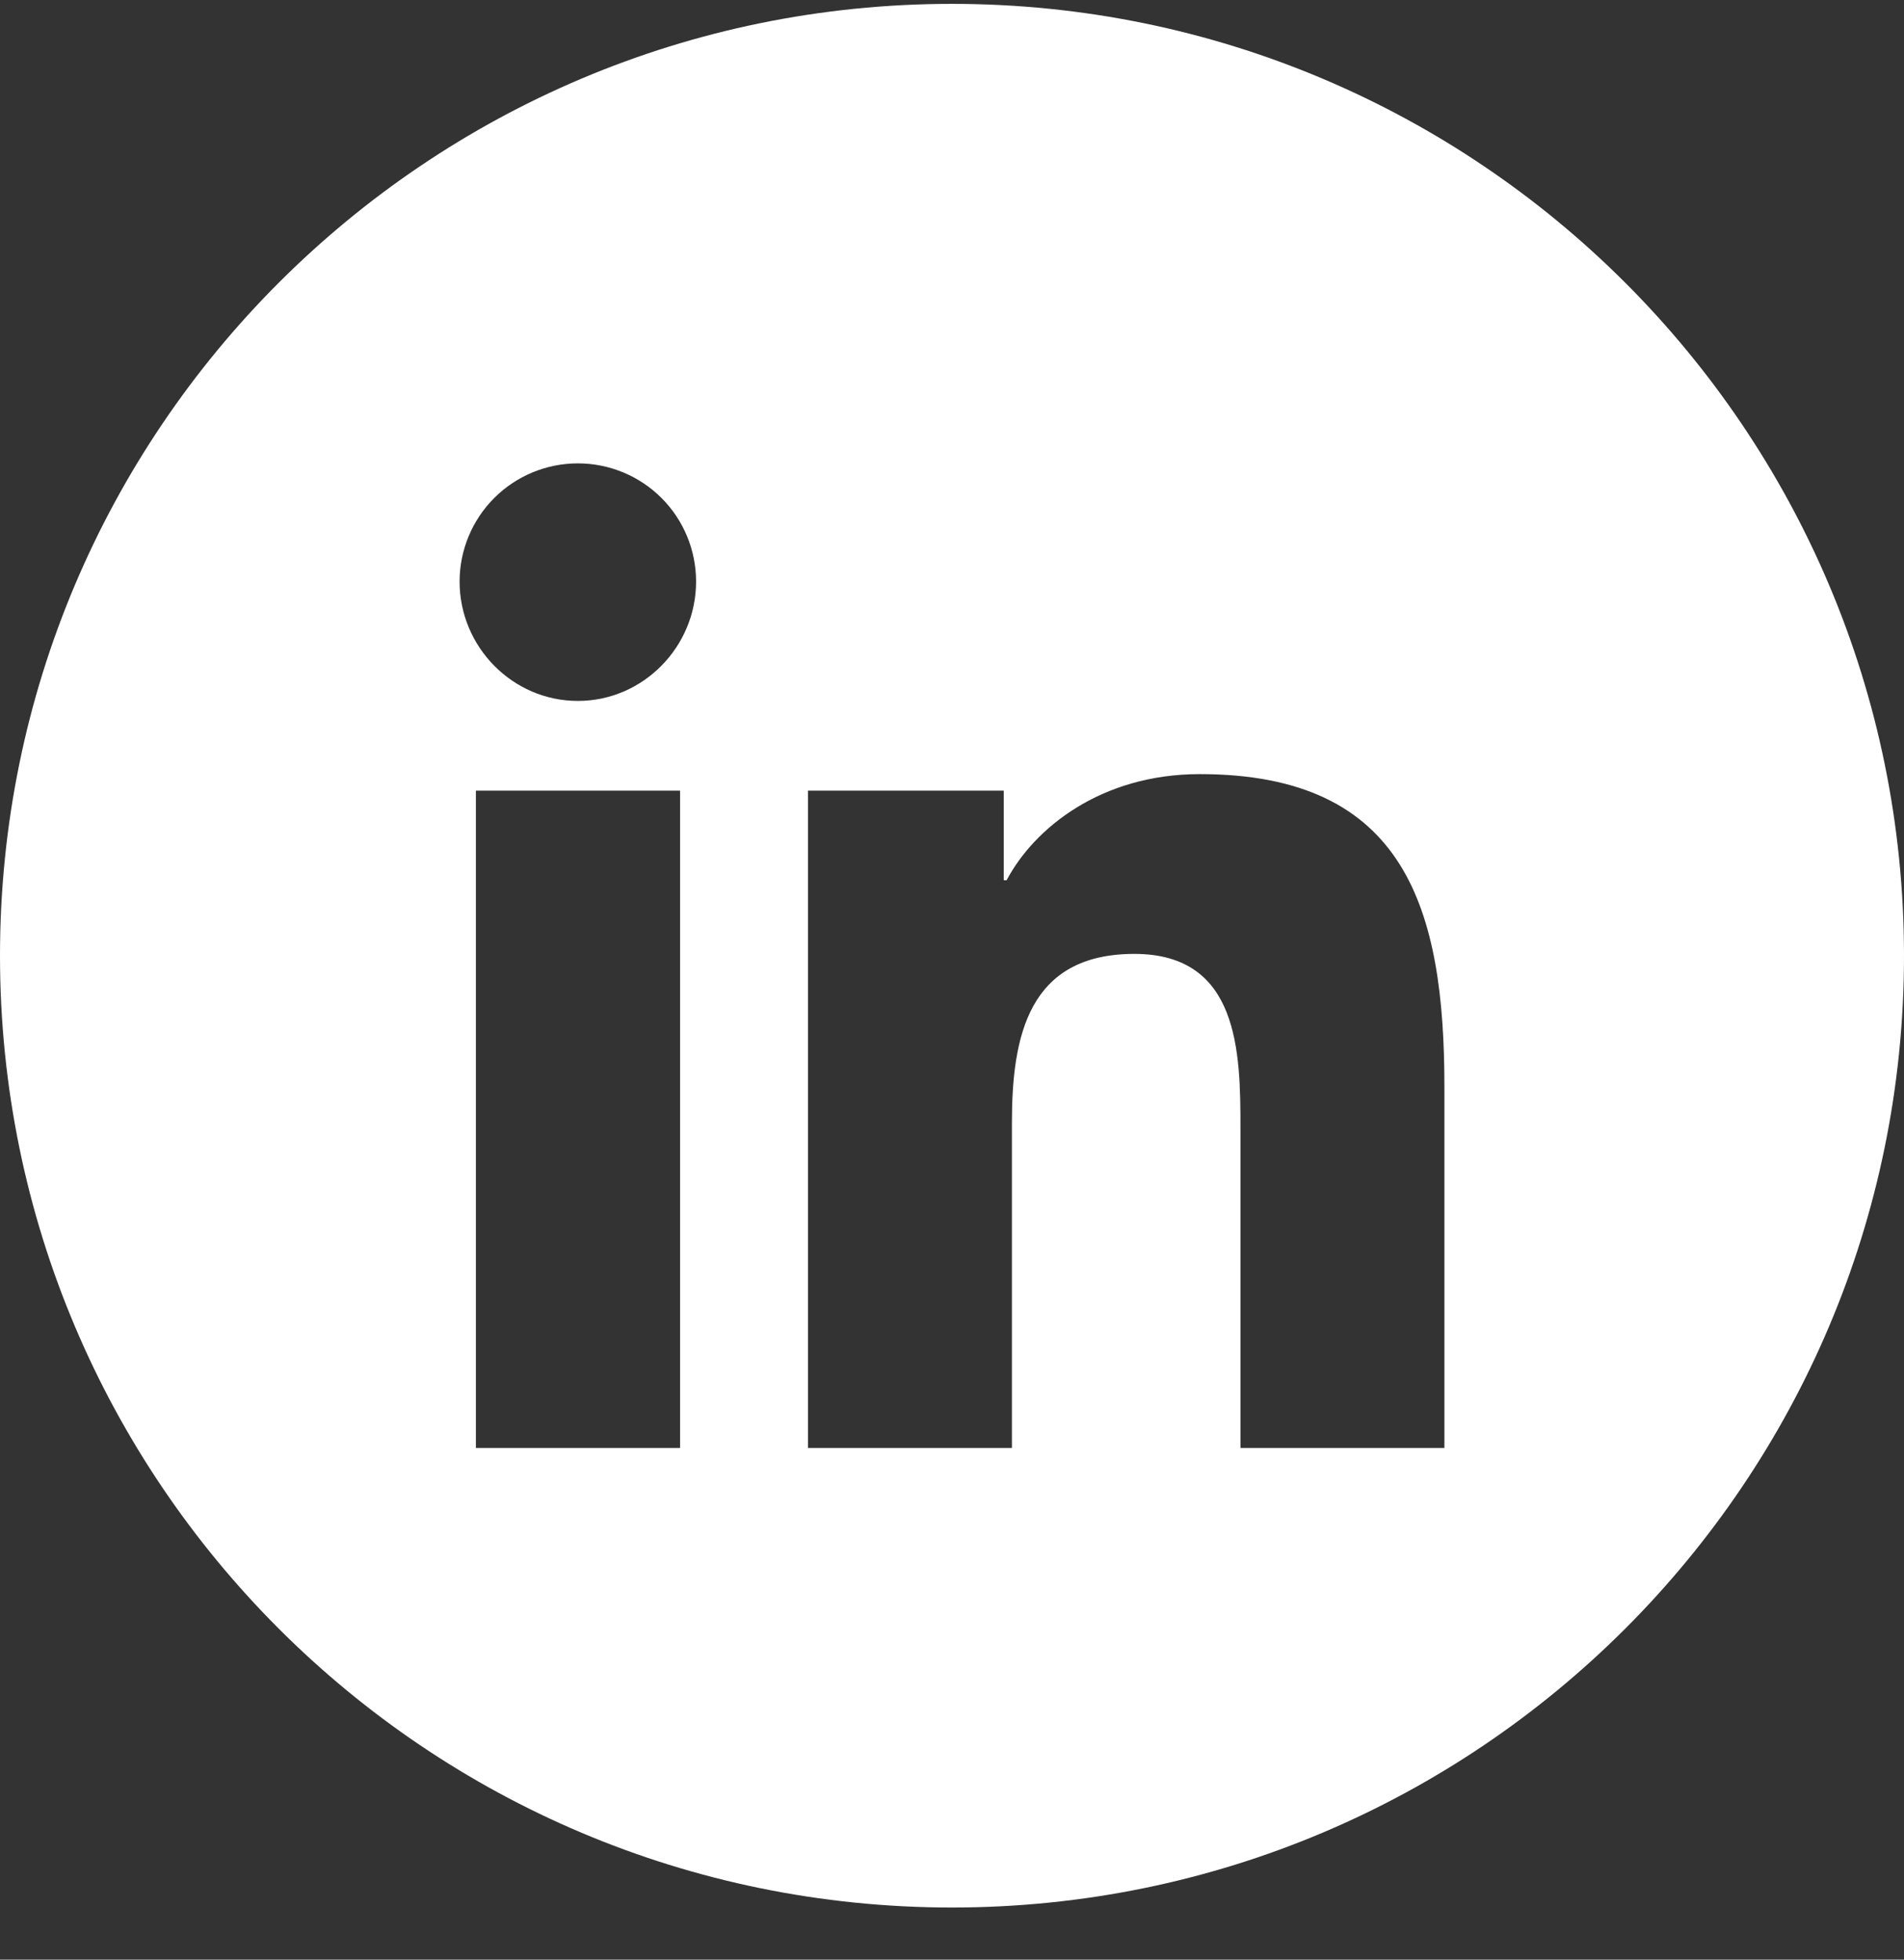 <?xml version="1.0" encoding="UTF-8"?>
<svg xmlns="http://www.w3.org/2000/svg" width="34" height="35" viewBox="0 0 34 35" fill="none">
  <rect x="0" y="0" width="34" height="35" fill="#333333" stroke="none"/>
  <path id="Subtract" fill-rule="evenodd" clip-rule="evenodd" d="M17 34.069C26.389 34.069 34 26.458 34 17.069C34 7.68 26.389 0.069 17 0.069C7.611 0.069 0 7.68 0 17.069C0 26.458 7.611 34.069 17 34.069ZM8.498 25.862H12.144V14.121H8.498V25.862ZM8.207 10.387C8.207 11.553 9.153 12.519 10.319 12.519C11.484 12.519 12.43 11.553 12.43 10.387C12.43 9.827 12.208 9.29 11.812 8.894C11.416 8.498 10.879 8.276 10.319 8.276C9.759 8.276 9.222 8.498 8.826 8.894C8.43 9.29 8.207 9.827 8.207 10.387ZM22.151 25.862H25.789H25.793V19.412C25.793 16.256 25.115 13.826 21.425 13.826C19.651 13.826 18.462 14.8 17.975 15.722H17.924V14.121H14.428V25.862H18.07V20.048C18.07 18.517 18.36 17.037 20.256 17.037C22.124 17.037 22.151 18.784 22.151 20.146V25.862Z" fill="white"></path>
</svg>
